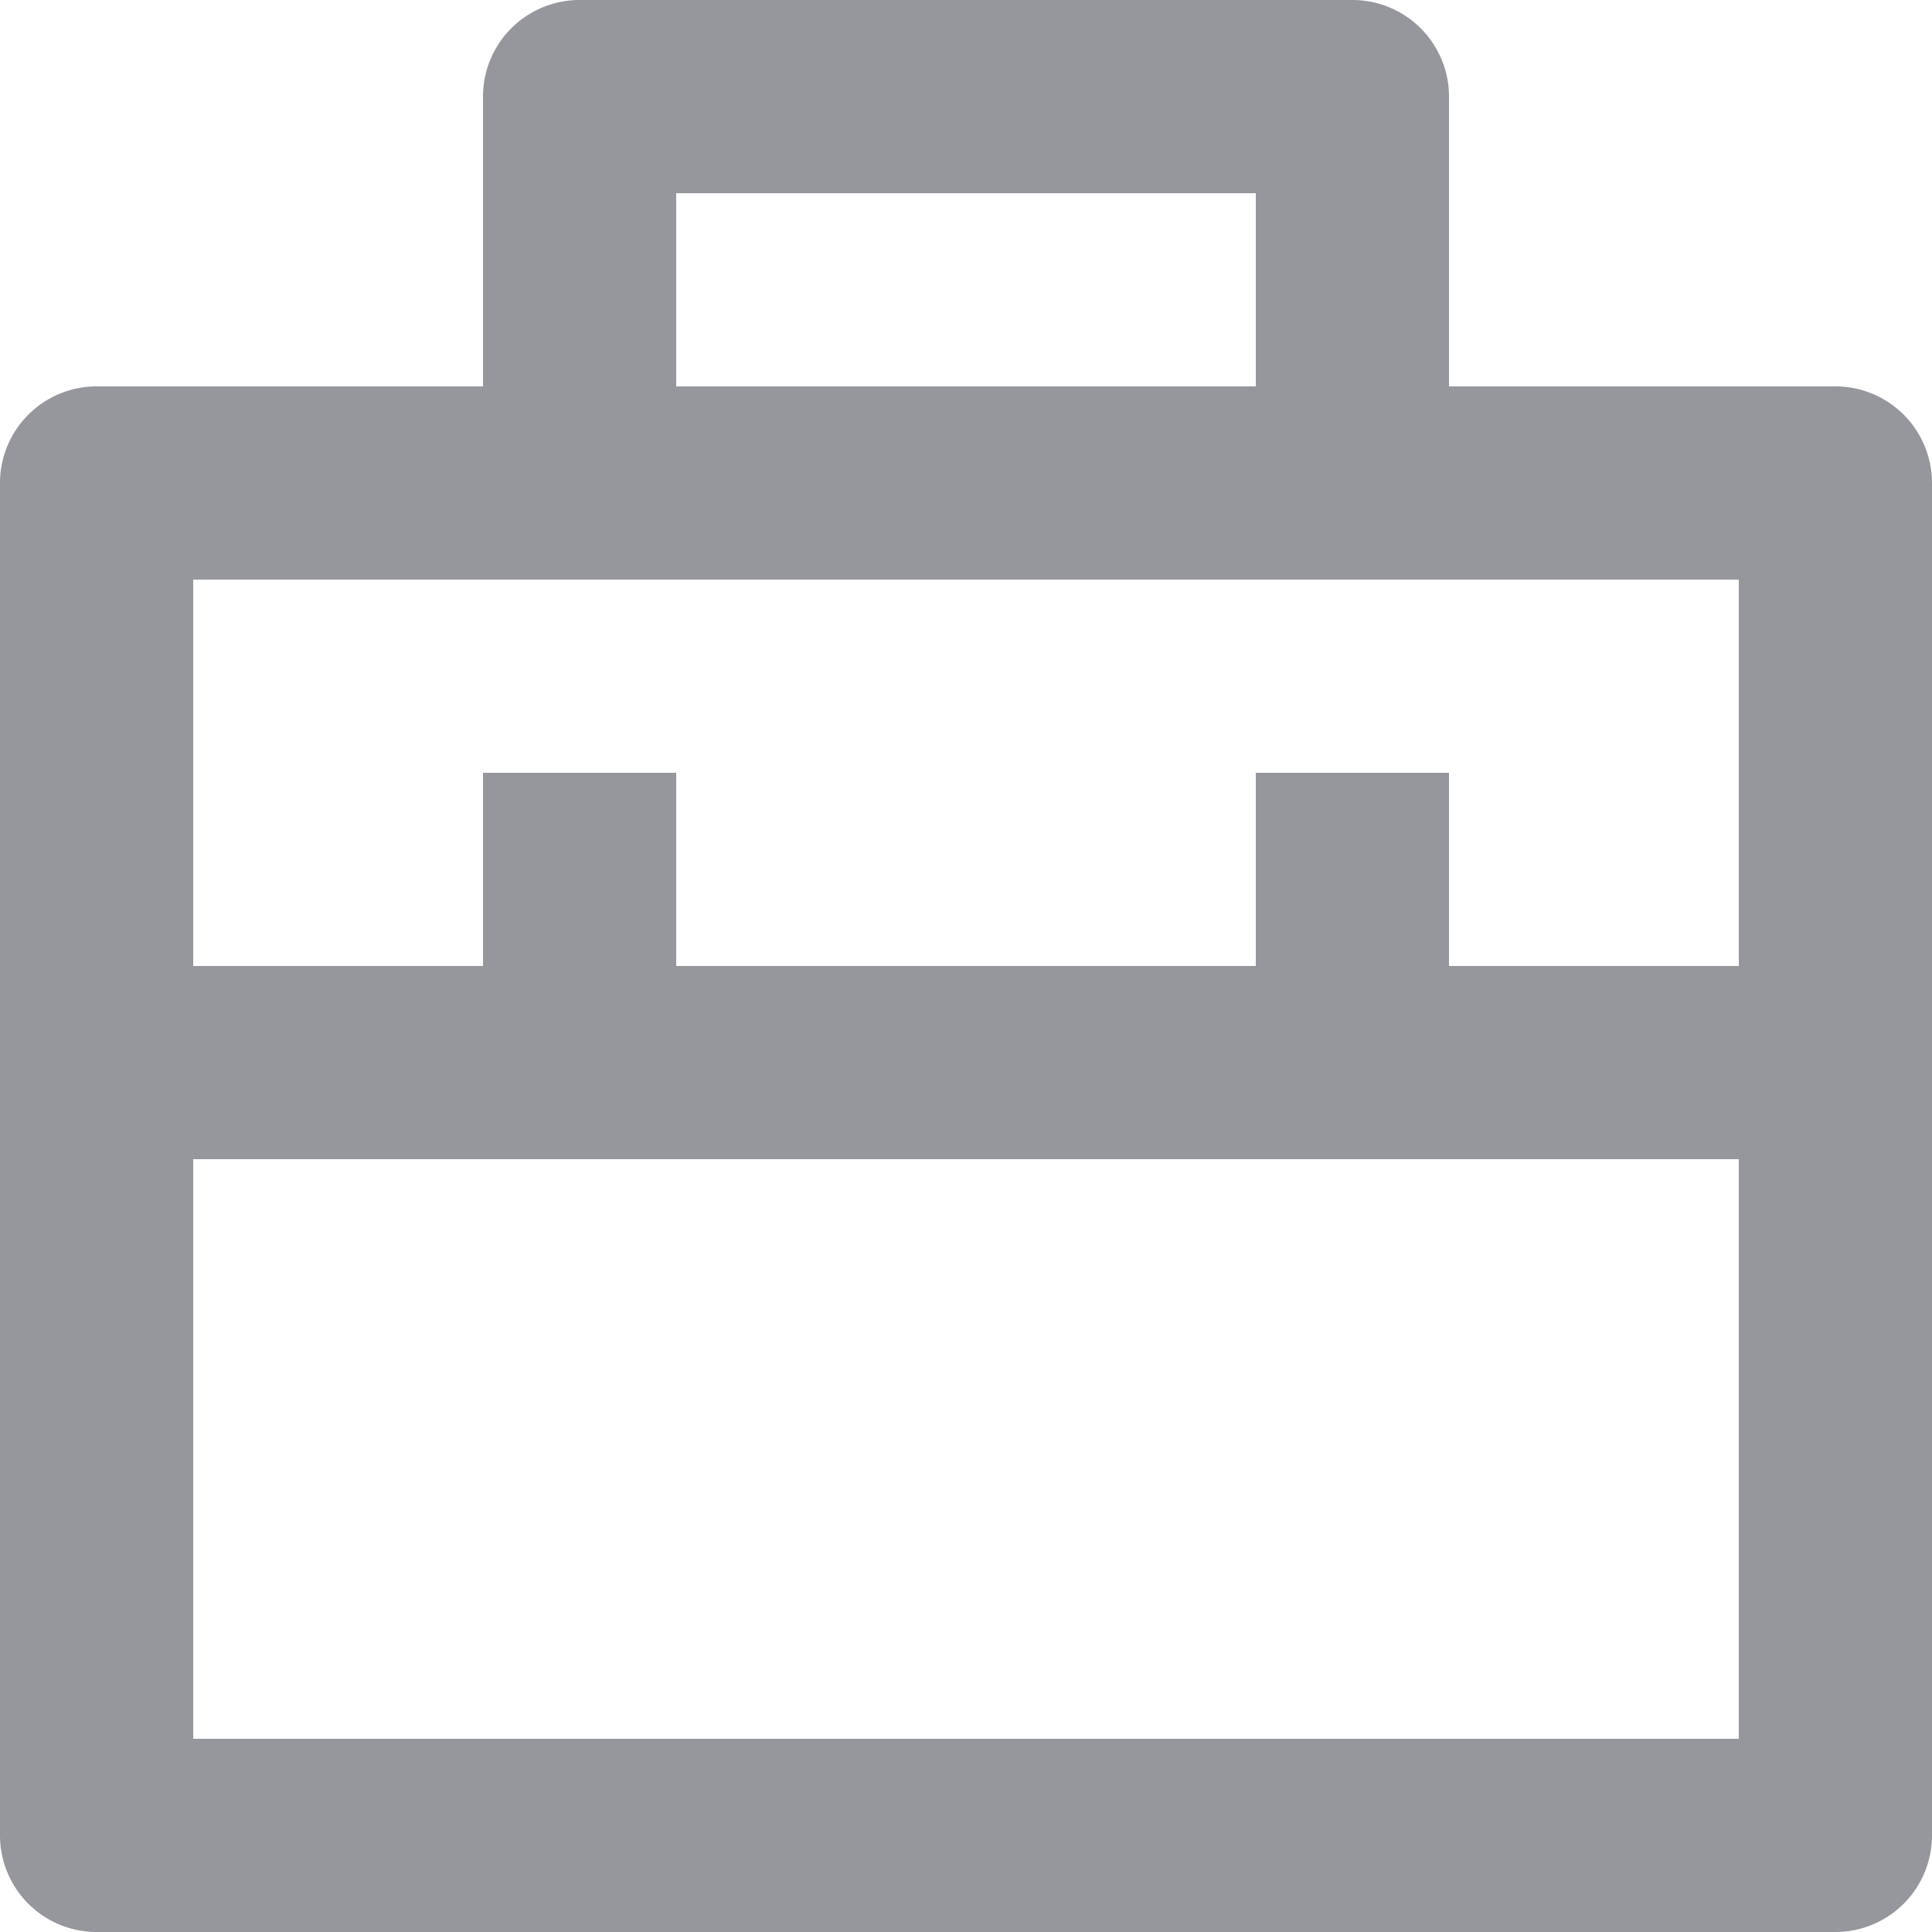 <svg xmlns="http://www.w3.org/2000/svg" width="16" height="16" viewBox="0 0 16 16">
  <path id="Path_101" data-name="Path 101" d="M6,4.2V1.8A.8.8,0,0,1,6.8,1h6.4a.8.8,0,0,1,.8.8V4.2h3.2A.8.8,0,0,1,18,5V16.2a.8.8,0,0,1-.8.8H2.8a.8.8,0,0,1-.8-.8V5a.8.8,0,0,1,.8-.8Zm10.4,6.4H3.6v4.8H16.4Zm0-4.8H3.6V9H6V7.4H7.6V9h4.8V7.4H14V9h2.4ZM7.6,2.6V4.2h4.8V2.6Z" transform="translate(-2 -1)" fill="#95979d"/>
</svg>
